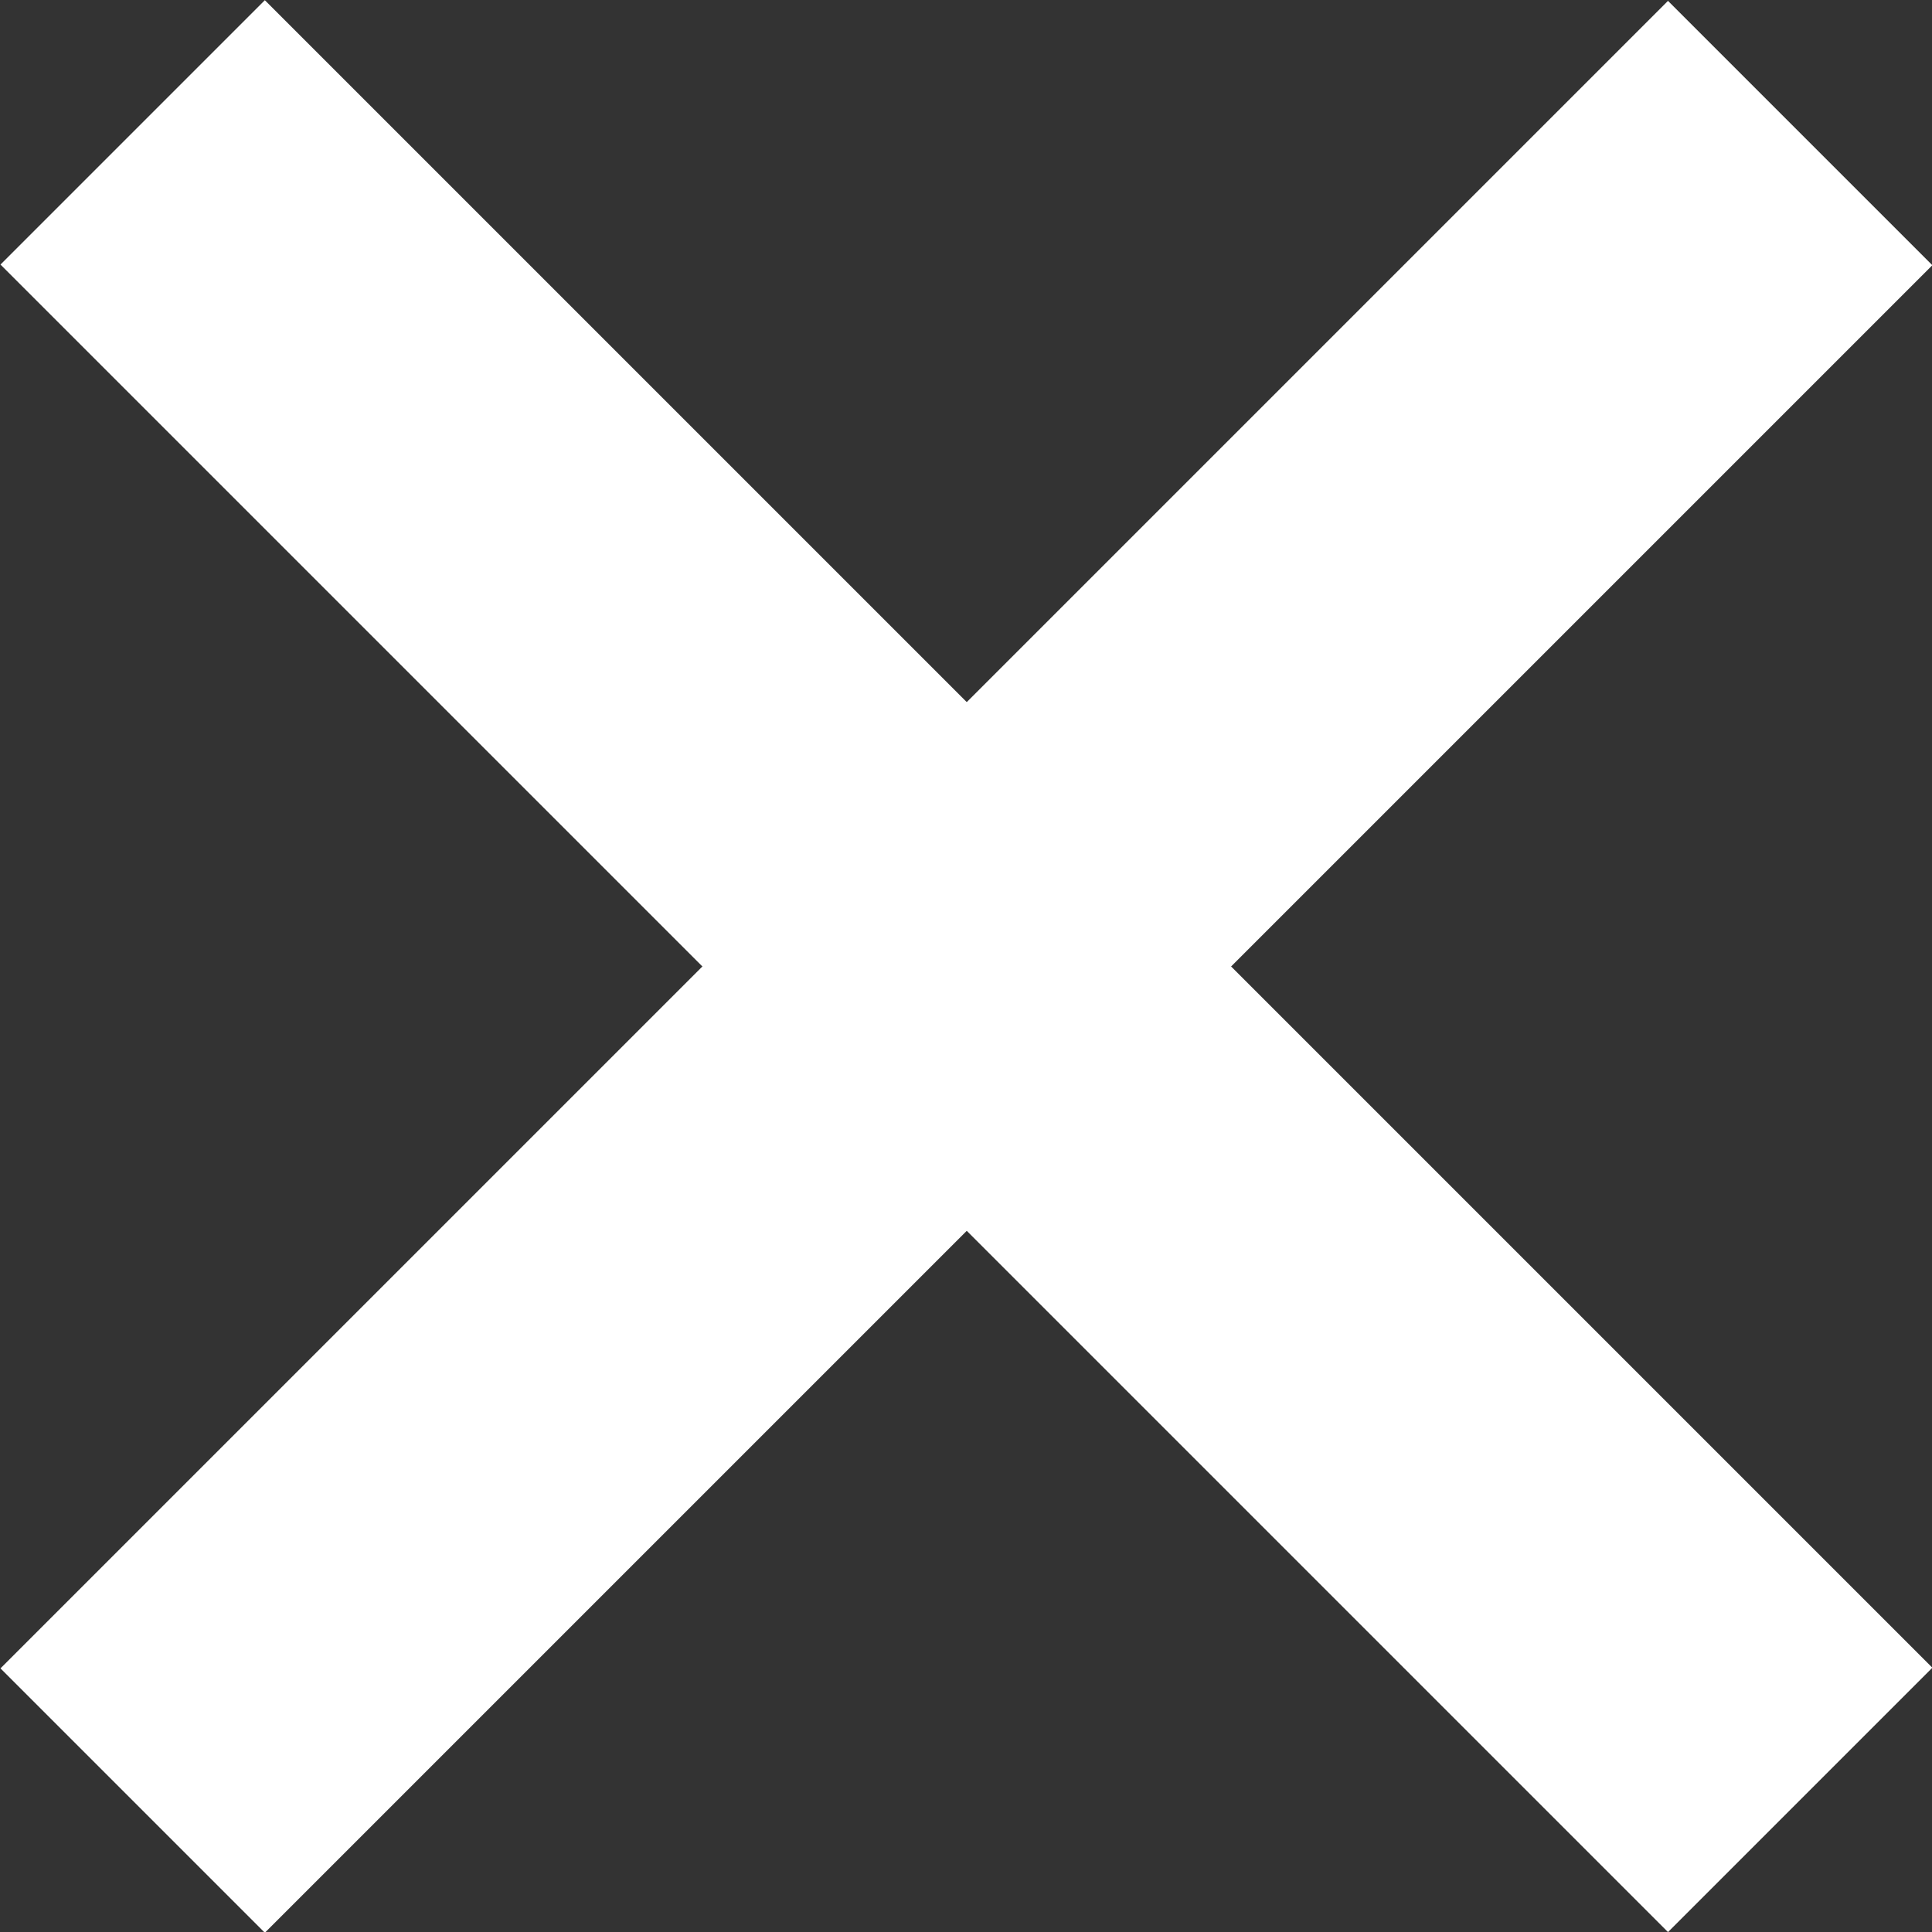 <?xml version="1.0" encoding="UTF-8"?><svg id="_レイヤー_2" xmlns="http://www.w3.org/2000/svg" viewBox="0 0 20.67 20.67"><rect x="0" y="0" width="20.67" height="20.67" fill="#333333" stroke="none"/><defs><style>.cls-1{fill:#fff;}</style></defs><g id="_ヘッダー"><rect class="cls-1" x="-2.28" y="8.34" width="25.23" height="4" transform="translate(-4.28 10.34) rotate(-45)"/><rect class="cls-1" x="8.34" y="-2.28" width="4" height="25.23" transform="translate(-4.28 10.34) rotate(-45)"/></g></svg>